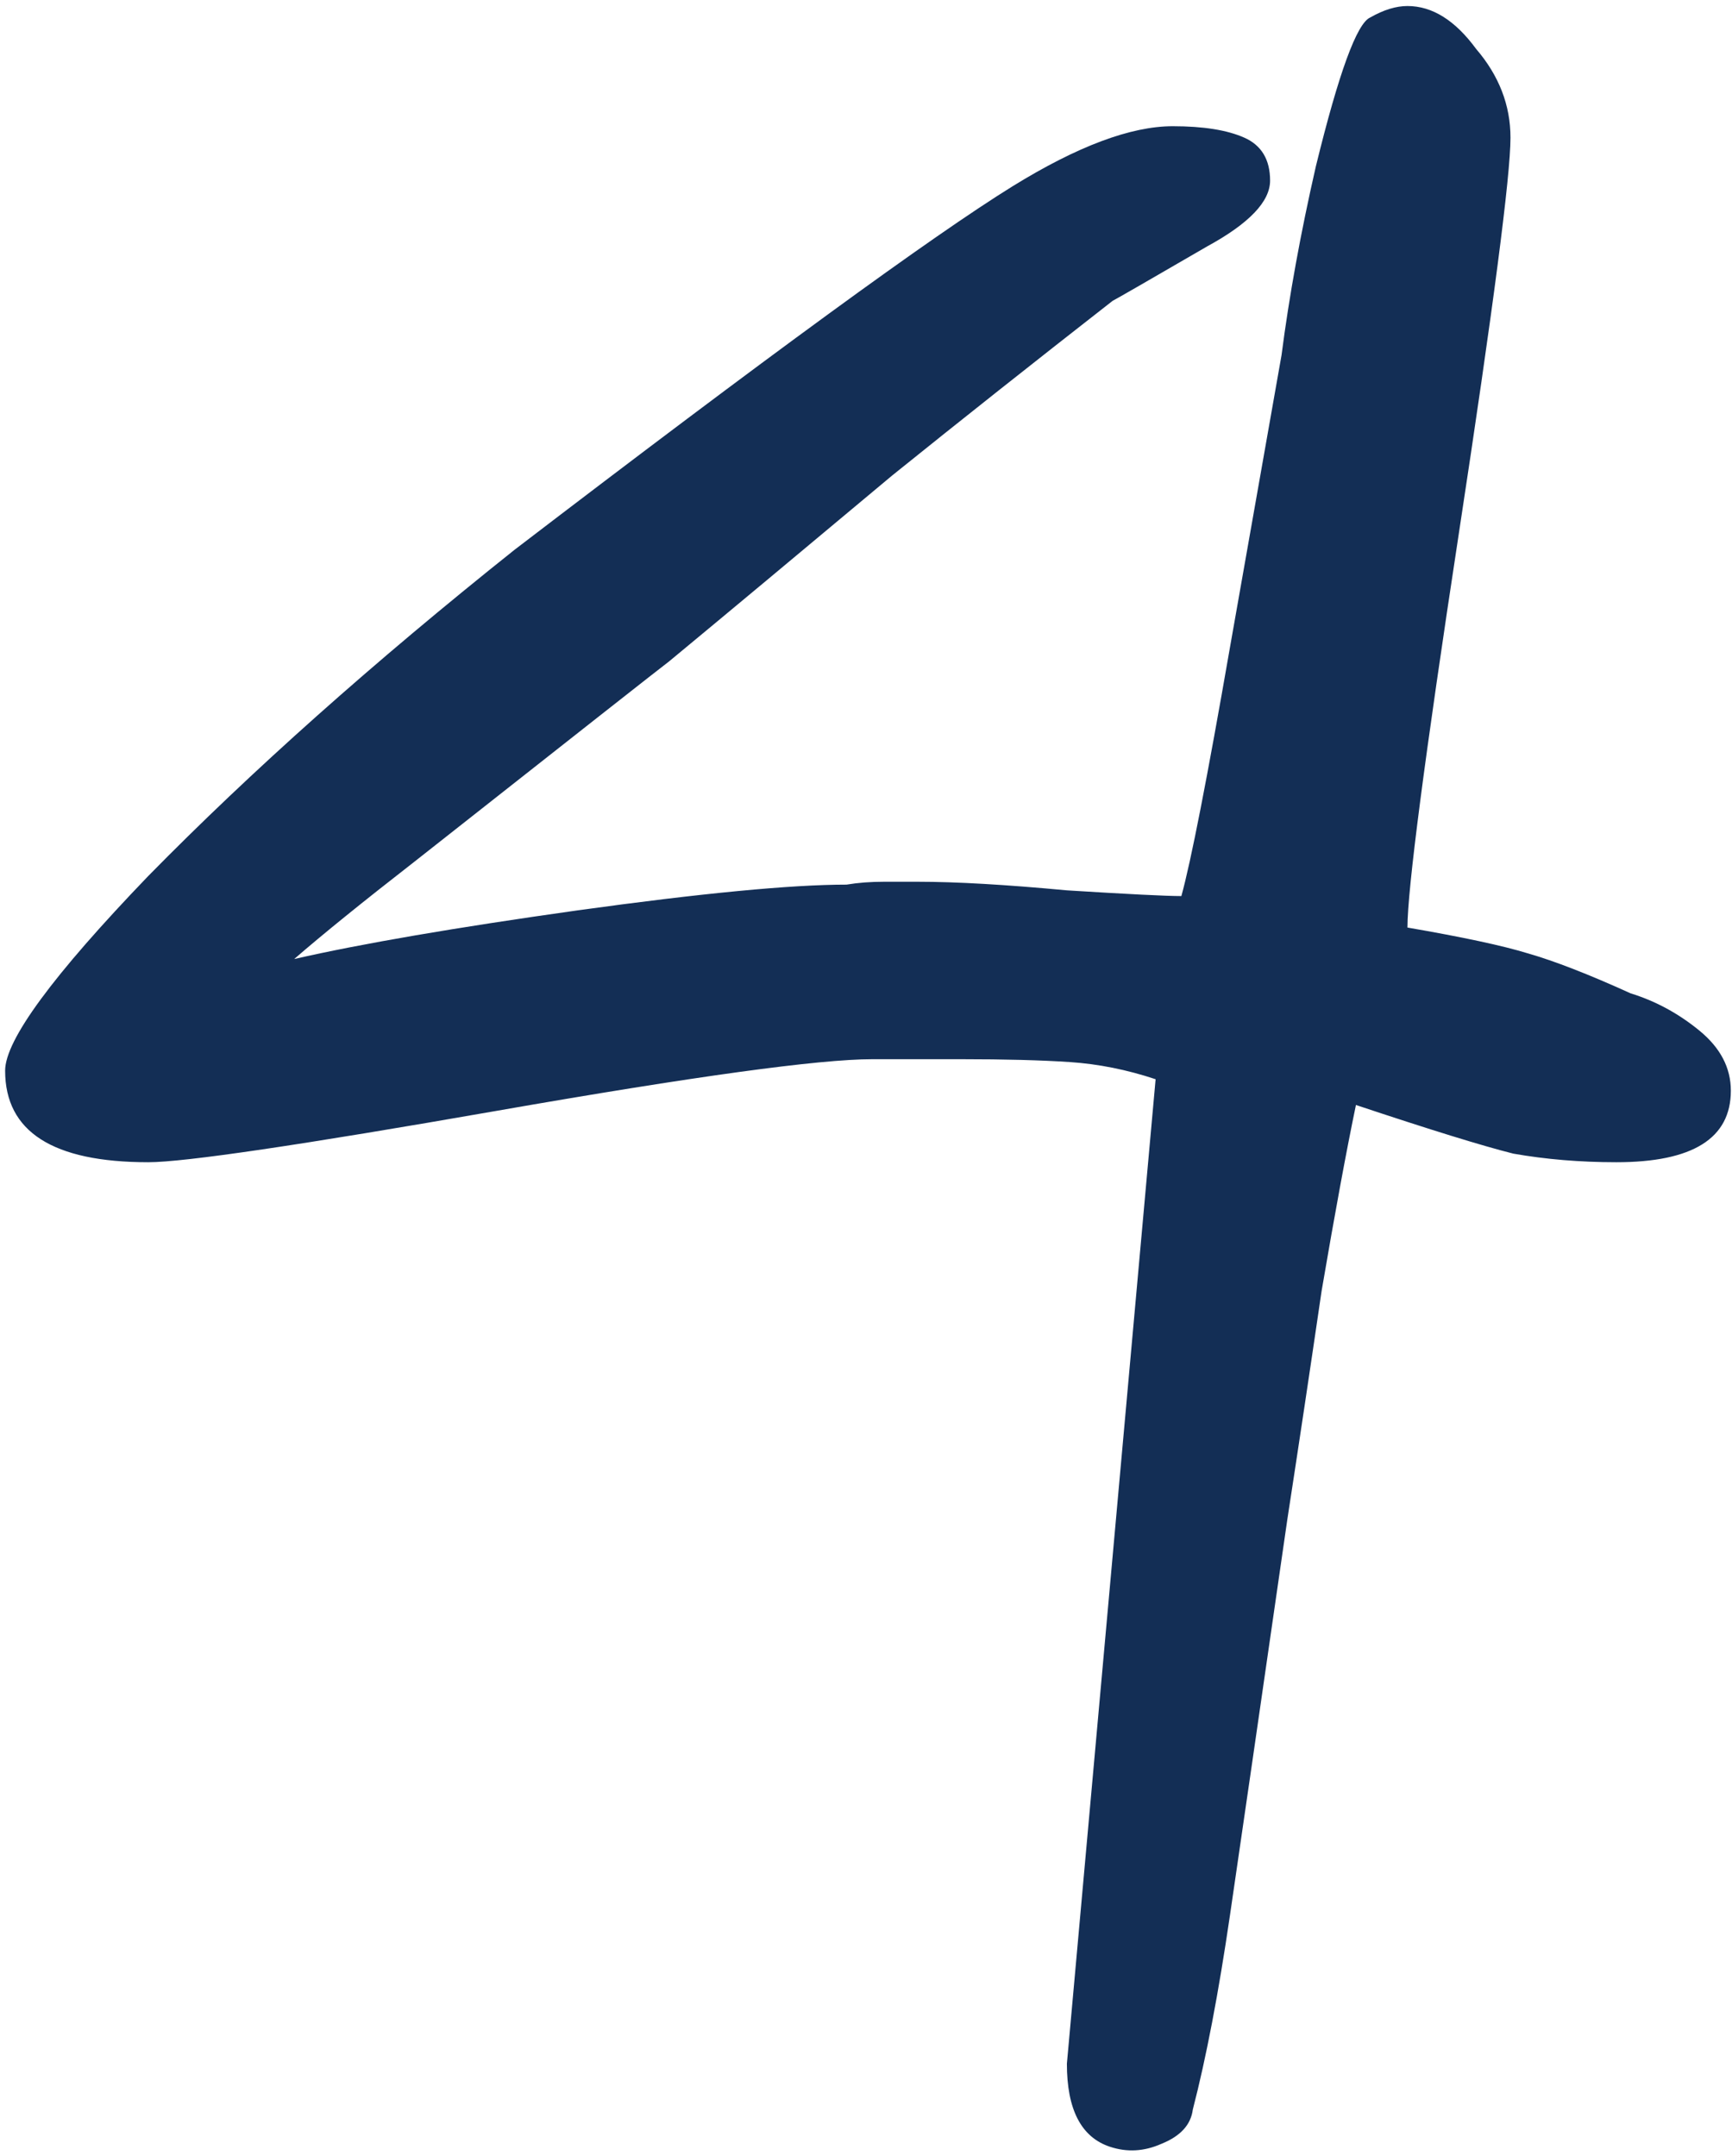 <?xml version="1.0" encoding="UTF-8"?> <svg xmlns="http://www.w3.org/2000/svg" width="233" height="290" viewBox="0 0 233 290" fill="none"><path d="M232.845 146.725C232.845 153.142 227.712 156.35 217.445 156.35C212.568 156.35 207.948 155.965 203.585 155.195C199.478 154.168 192.42 151.987 182.41 148.65C181.127 154.81 179.587 163.152 177.79 173.675C176.25 184.198 174.71 194.465 173.17 204.475C169.577 229.372 167.01 247.082 165.47 257.605C163.93 268.128 162.262 276.855 160.465 283.785C160.208 285.838 158.797 287.378 156.23 288.405C153.92 289.432 151.61 289.56 149.3 288.79C145.45 287.507 143.525 283.785 143.525 277.625L155.46 145.185C151.61 143.902 147.76 143.132 143.91 142.875C140.06 142.618 135.183 142.49 129.28 142.49H117.345C110.158 142.49 93.347 144.8 66.91 149.42C40.473 154.04 24.817 156.35 19.94 156.35C7.107 156.35 0.69 152.243 0.69 144.03C0.69 139.923 7.107 131.197 19.94 117.85C33.8 103.733 50.227 89.103 69.22 73.96C103.1 48.037 125.43 31.738 136.21 25.065C144.937 19.675 152.123 16.98 157.77 16.98C161.877 16.98 165.085 17.493 167.395 18.52C169.705 19.547 170.86 21.472 170.86 24.295C170.86 27.118 168.037 30.07 162.39 33.15C154.433 37.77 150.198 40.208 149.685 40.465C139.162 48.678 129.28 56.507 120.04 63.95C107.463 74.473 97.453 82.815 90.01 88.975C88.983 89.745 77.562 98.728 55.745 115.925C48.815 121.315 43.425 125.678 39.575 129.015C48.558 126.962 61.263 124.78 77.69 122.47C94.373 120.16 106.437 119.005 113.88 119.005C115.42 118.748 117.088 118.62 118.885 118.62C120.938 118.62 122.478 118.62 123.505 118.62C128.638 118.62 135.312 119.005 143.525 119.775C151.738 120.288 156.872 120.545 158.925 120.545C160.208 115.925 162.39 104.76 165.47 87.05C167.78 73.96 170.09 60.87 172.4 47.78C173.427 39.823 174.967 31.353 177.02 22.37C180.1 9.793 182.538 3.12 184.335 2.35C186.132 1.323 187.8 0.81 189.34 0.81C192.677 0.81 195.757 2.735 198.58 6.585C201.66 10.178 203.2 14.157 203.2 18.52C203.2 23.653 200.89 41.363 196.27 71.65C191.65 101.937 189.34 119.647 189.34 124.78C196.783 126.063 202.173 127.218 205.51 128.245C209.103 129.272 213.723 131.068 219.37 133.635C222.707 134.662 225.787 136.33 228.61 138.64C231.433 140.95 232.845 143.645 232.845 146.725Z" fill="#132E55"></path></svg> 